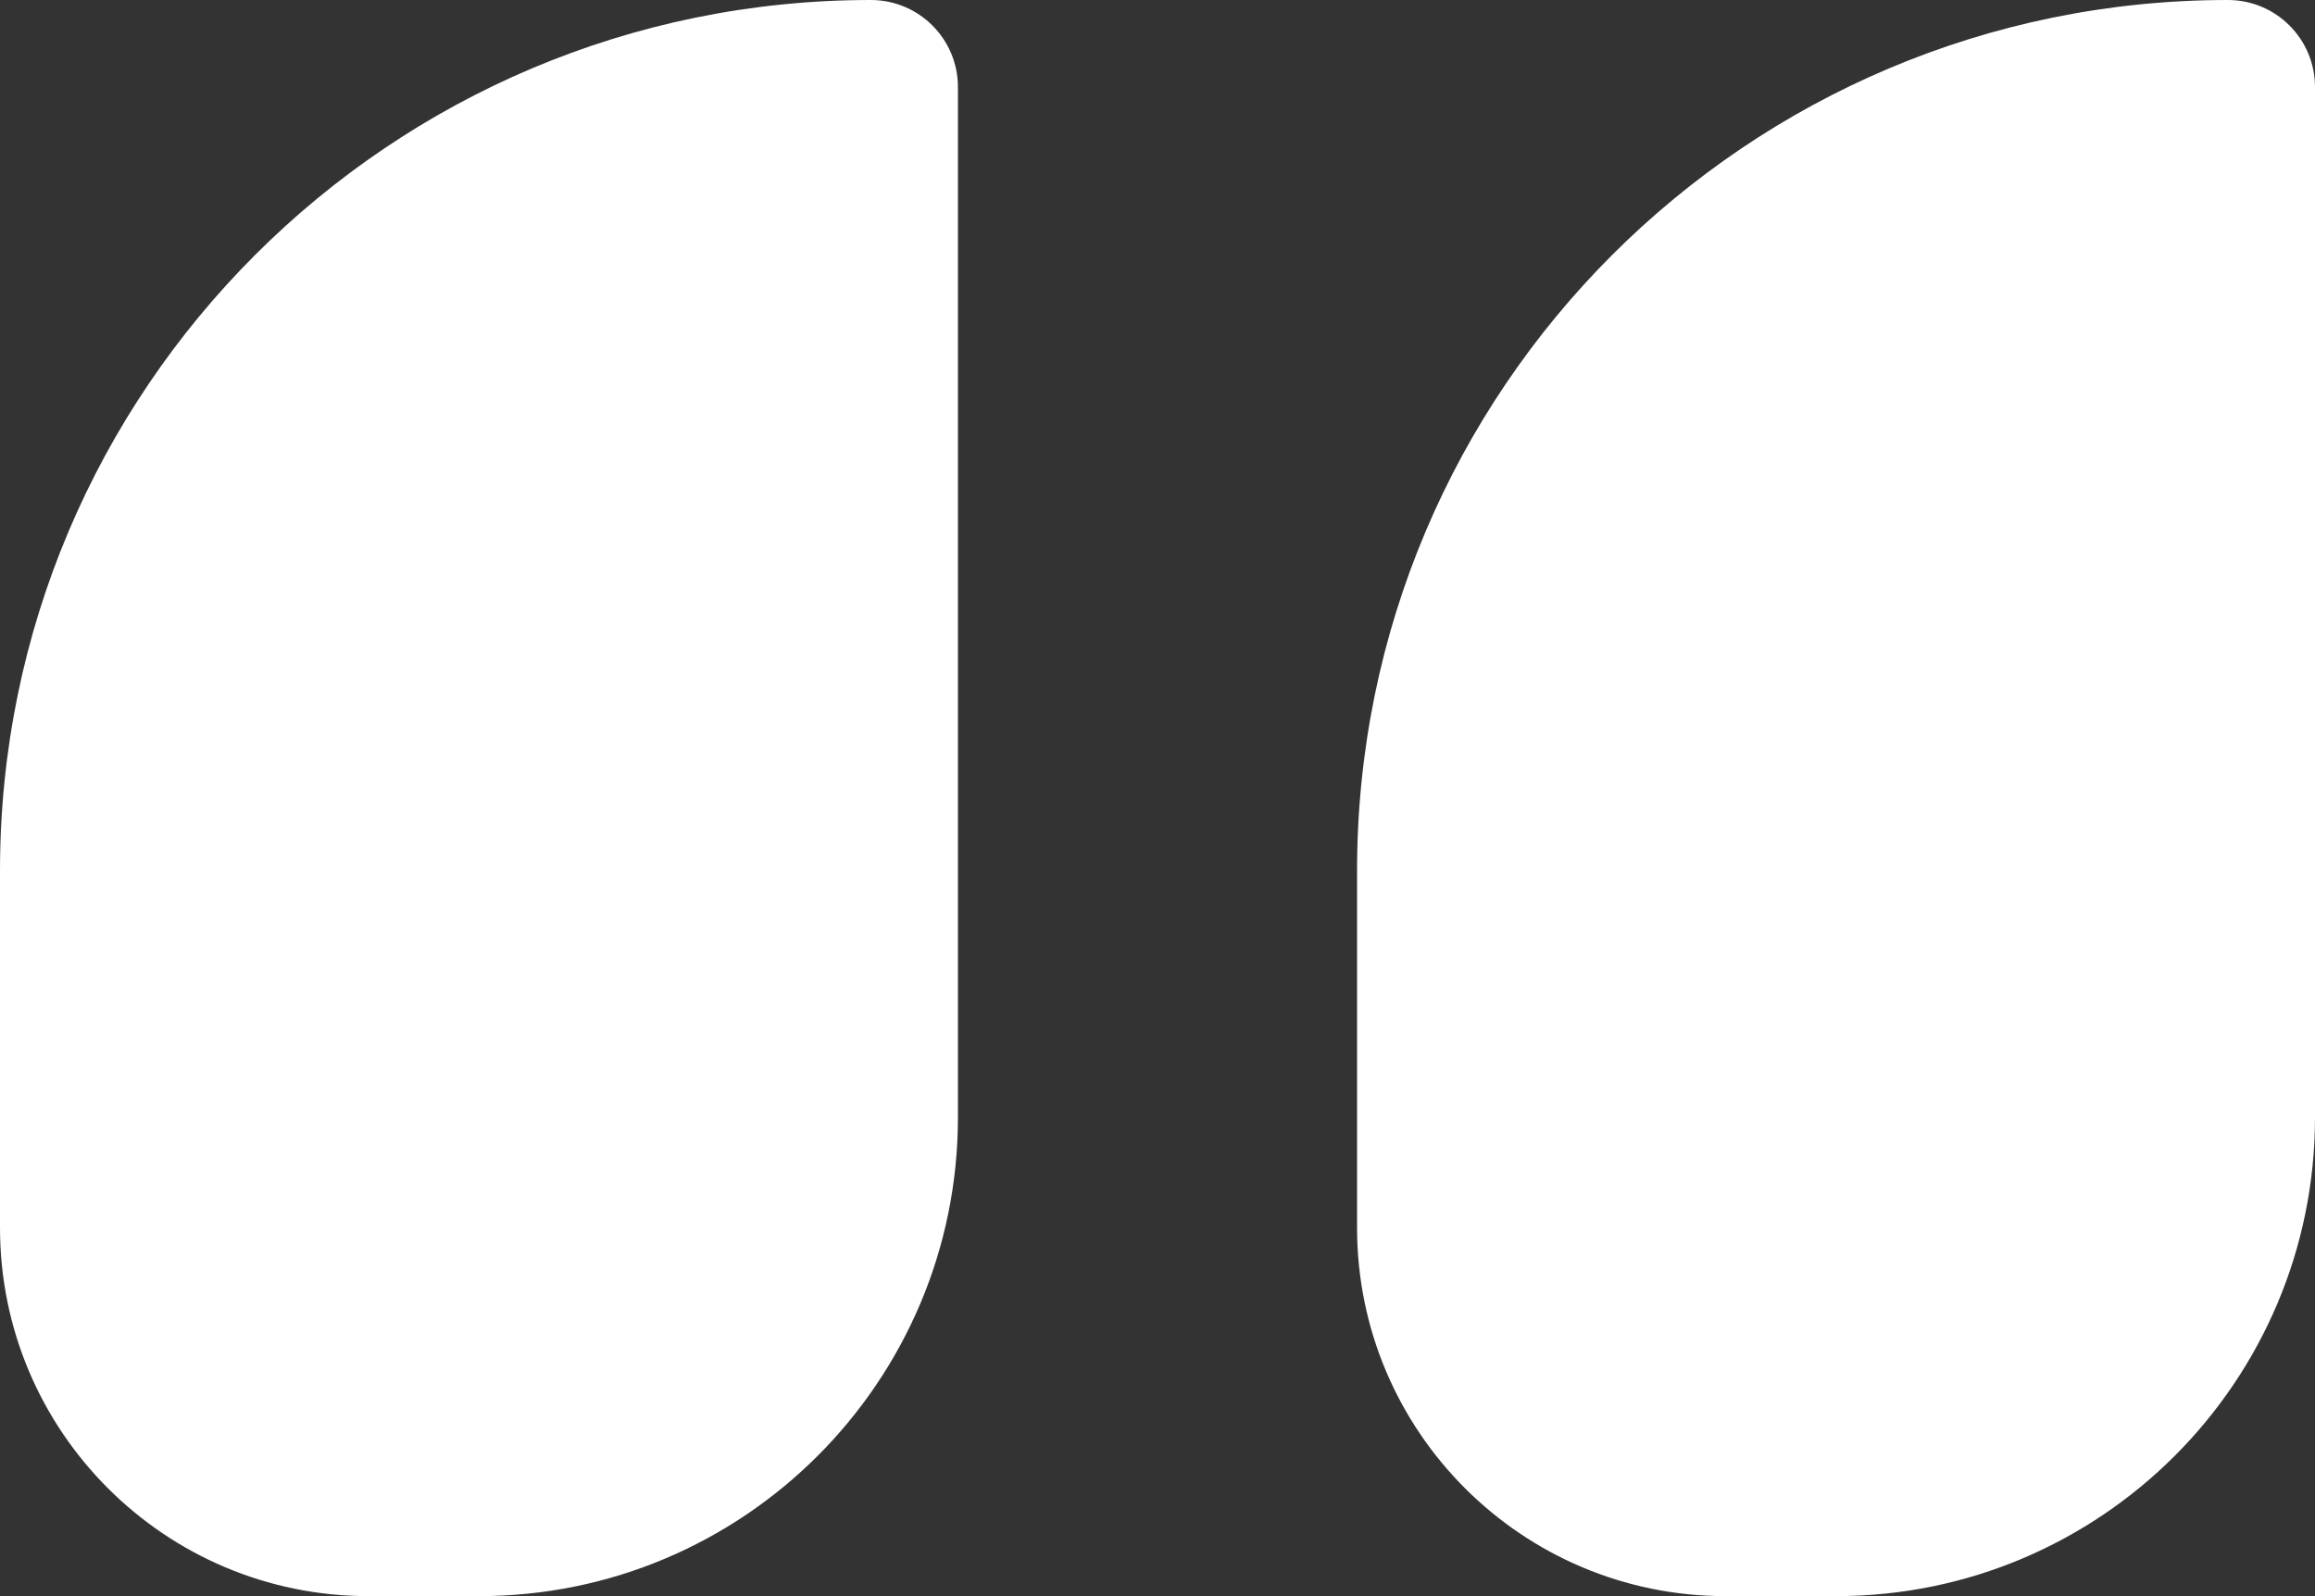 <svg width="58" height="40" viewBox="0 0 58 40" fill="none" xmlns="http://www.w3.org/2000/svg">
<rect x="0" y="0" width="58" height="40" fill="#333333" stroke="none"/>
<path d="M34 30.769V21.818C34 9.768 43.768 0 55.818 0C57.023 0 58 0.977 58 2.182V28C58 34.627 52.627 40 46 40H43.231C38.133 40 34 35.867 34 30.769Z" fill="white"/>
<path d="M0 30.769V21.818C0 9.768 9.768 0 21.818 0C23.023 0 24 0.977 24 2.182V28C24 34.627 18.627 40 12 40H9.231C4.133 40 0 35.867 0 30.769Z" fill="white"/>
</svg>
